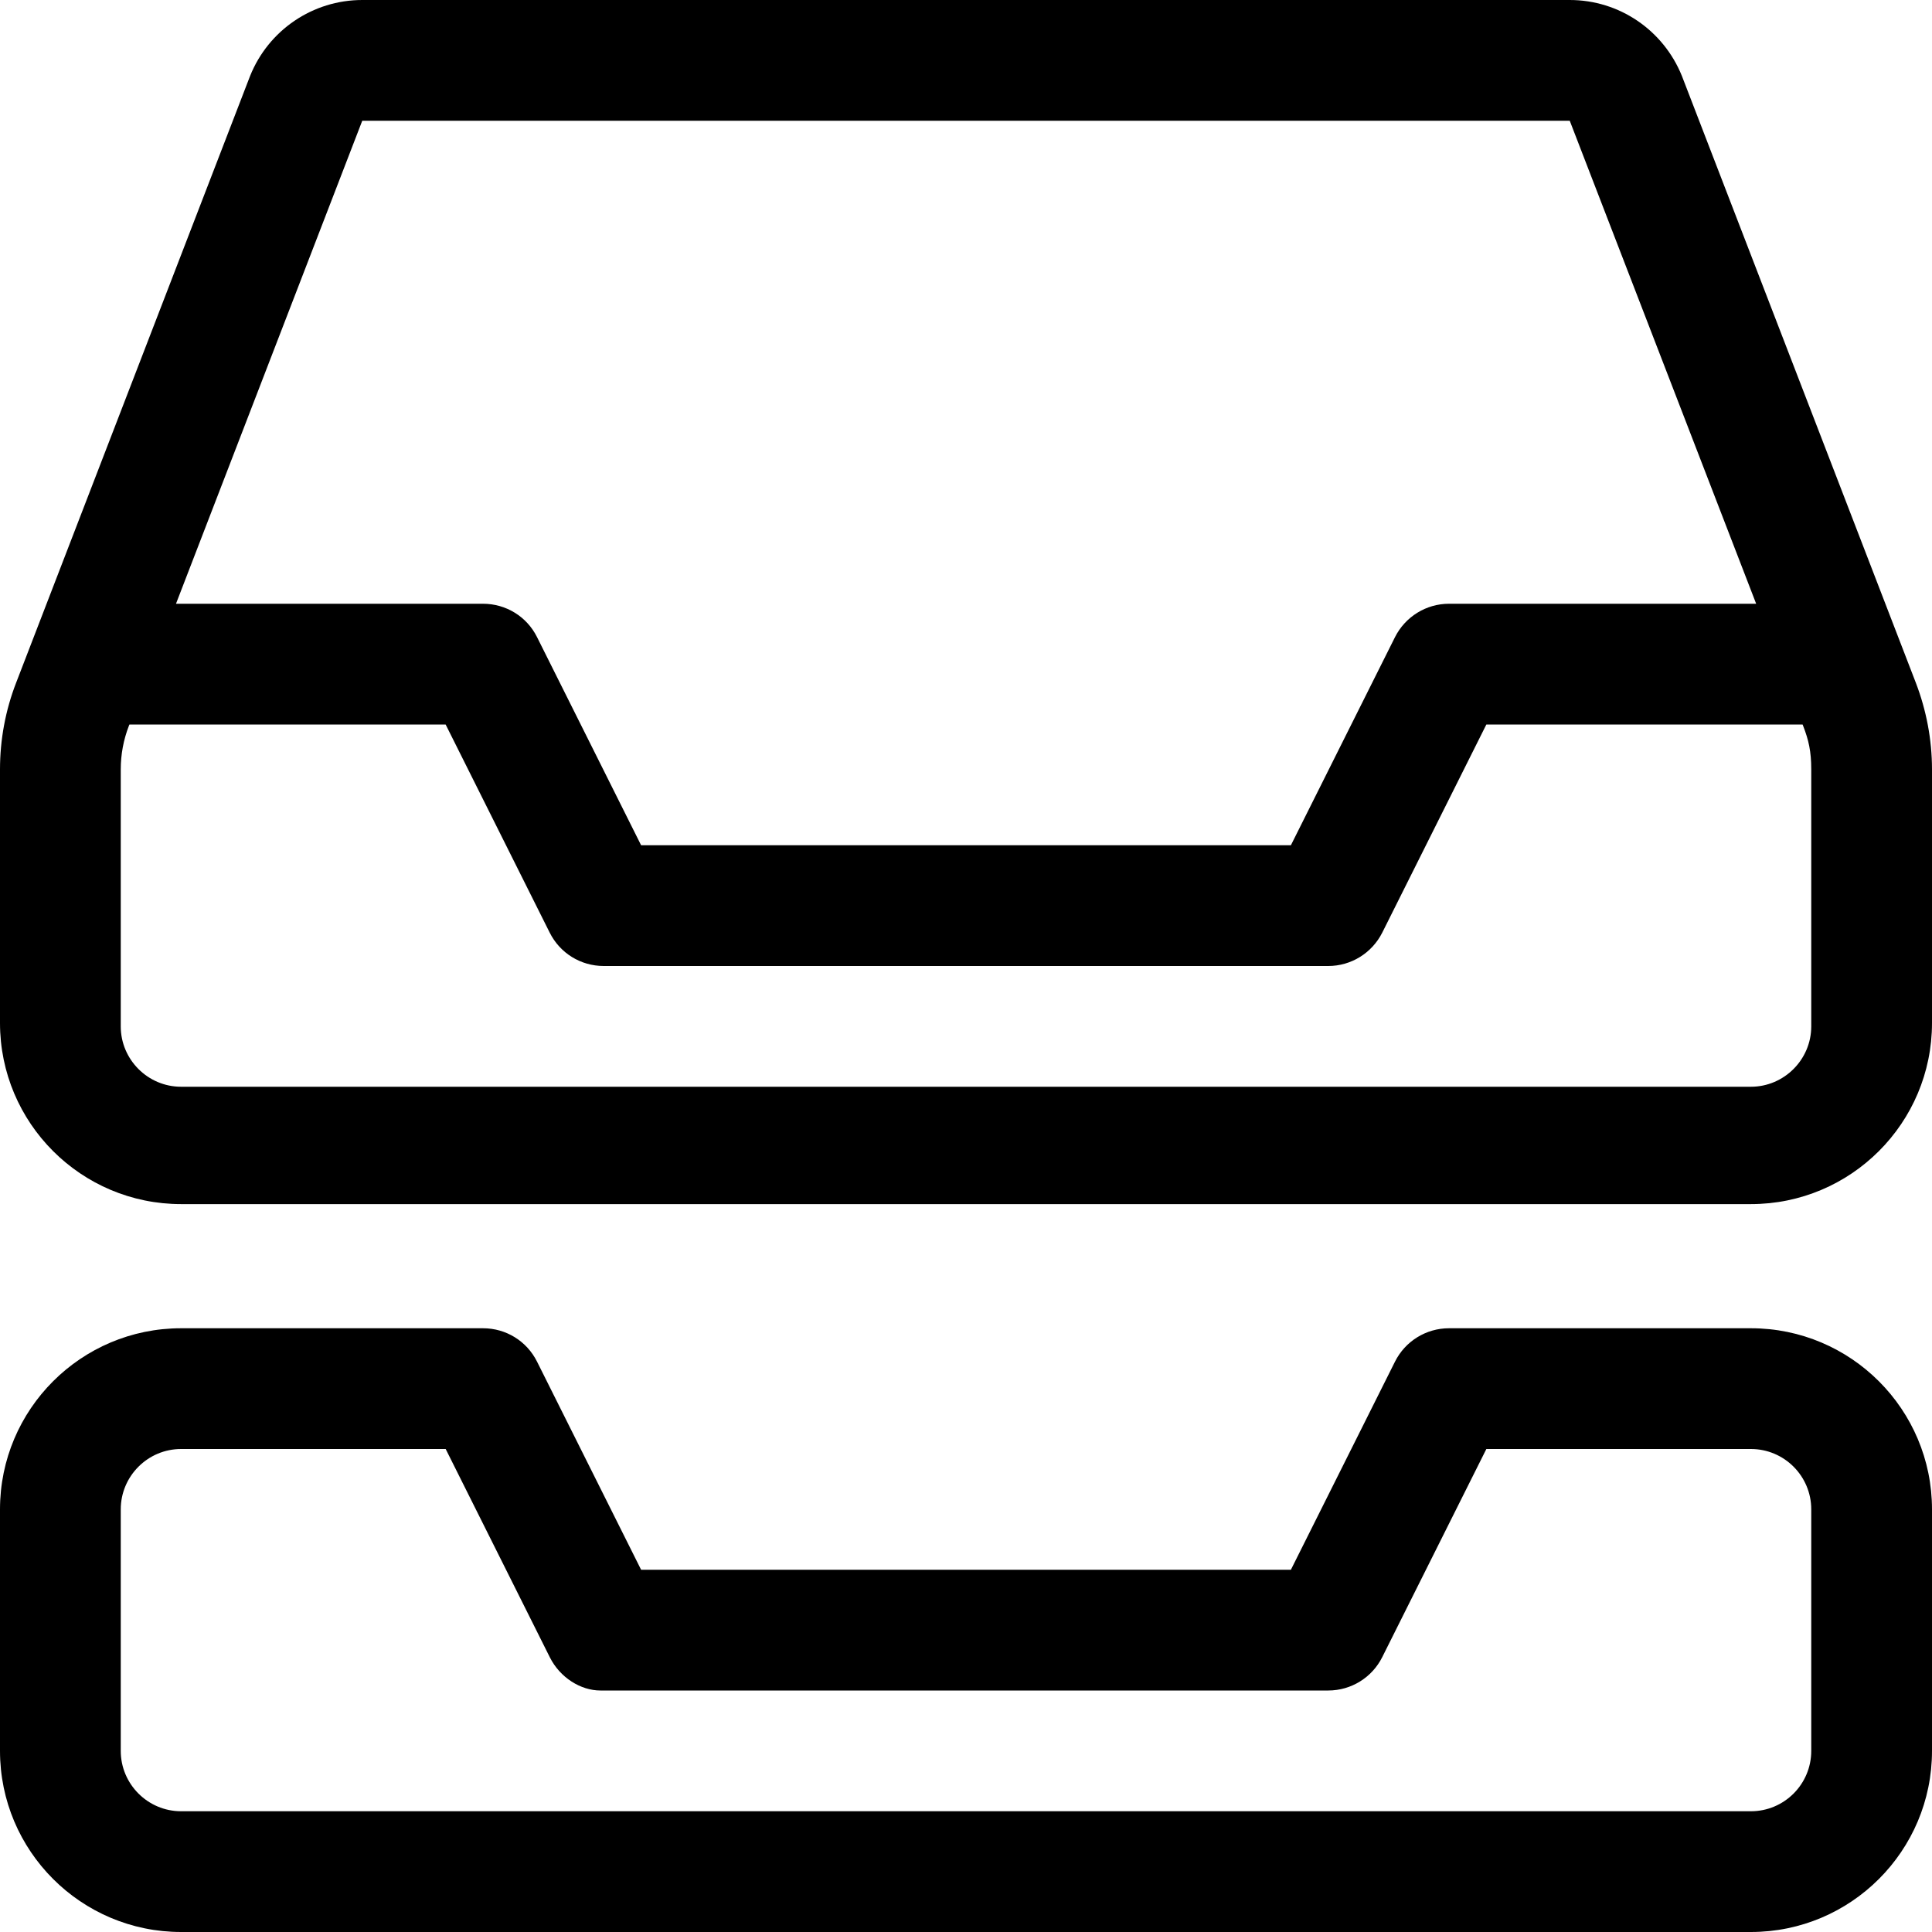 <svg xmlns="http://www.w3.org/2000/svg" viewBox="0 0 512 512"><!--! Font Awesome Pro 6.2.0 by @fontawesome - https://fontawesome.com License - https://fontawesome.com/license (Commercial License) Copyright 2022 Fonticons, Inc. --><path d="M507.7 180.9l-61.99-160.8C440.8 7.969 429.1 0 416 0H96c-13.09 0-24.84 7.969-29.72 20.12L4.287 180.9C1.453 188.2 0 196 0 203.9V271.1c0 26.51 21.49 48 48 48h416c26.51 0 48-21.49 48-48V203.9C512 196 510.5 188.2 507.7 180.9zM96 32h320l-.139-.361L465.4 160H384c-6.062 0-11.59 3.438-14.31 8.844L342.1 224H169.9L142.3 168.8C139.6 163.4 134.1 160 128 160H46.64L96 32zM480 272C480 280.8 472.8 288 464 288h-416C39.18 288 32 280.8 32 272V203.9c0-3.955 .721-7.828 2.145-11.52L34.3 192H118.1l27.58 55.16C148.4 252.6 153.9 256 160 256h192c6.062 0 11.59-3.438 14.31-8.844L393.9 192h83.81l.154 .398C479.3 196.1 480 199.1 480 203.9V272zM464 352h-80c-6.061 0-11.6 3.424-14.31 8.844L342.1 416H169.9l-27.58-55.15C139.6 355.4 134.1 352 128 352H48C21.49 352 0 373.5 0 400v64C0 490.5 21.49 512 48 512h416c26.51 0 48-21.49 48-48v-64C512 373.5 490.5 352 464 352zM480 464c0 8.836-7.162 16-16 16h-416C39.16 480 32 472.8 32 464v-64C32 391.2 39.16 384 48 384h70.11l27.58 55.16C148.4 444.6 153.9 448 159.1 448H352c6.062 0 11.6-3.424 14.31-8.846L393.9 384H464c8.838 0 16 7.164 16 16V464z"/></svg>